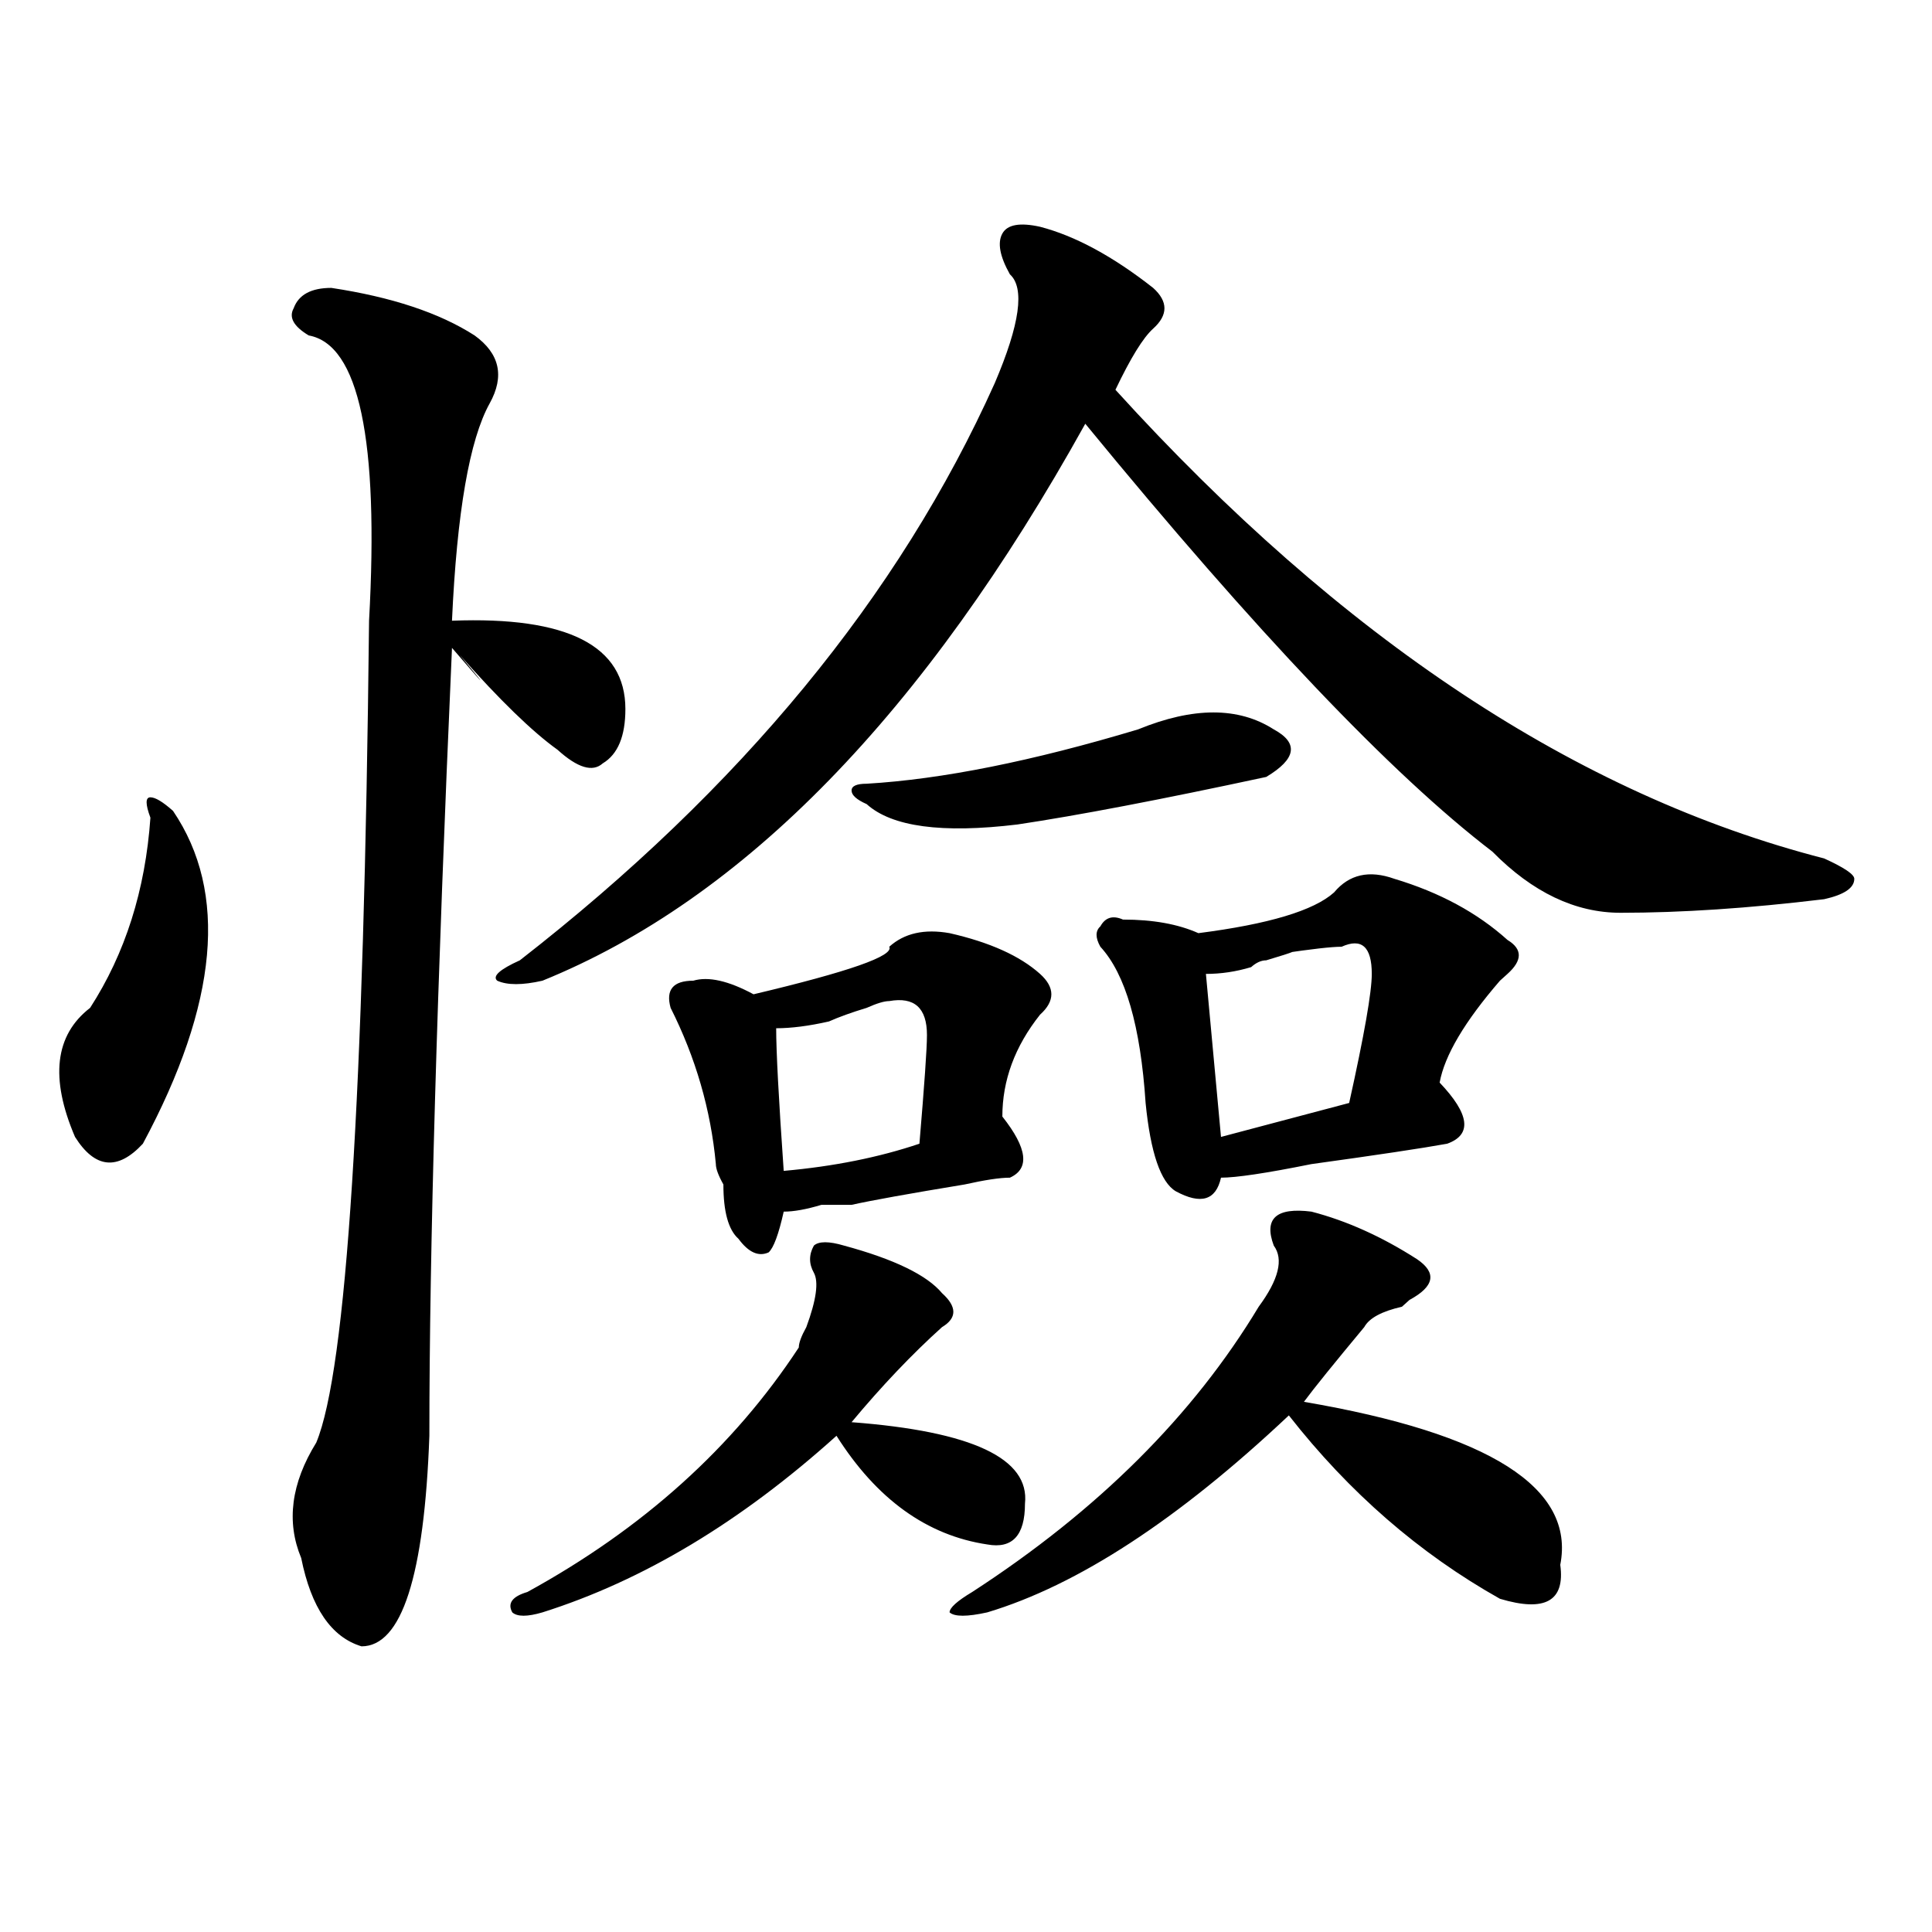<?xml version="1.0" encoding="utf-8"?>
<!-- Generator: Adobe Illustrator 16.0.0, SVG Export Plug-In . SVG Version: 6.00 Build 0)  -->
<!DOCTYPE svg PUBLIC "-//W3C//DTD SVG 1.1//EN" "http://www.w3.org/Graphics/SVG/1.1/DTD/svg11.dtd">
<svg version="1.1" id="图层_1" xmlns="http://www.w3.org/2000/svg" xmlns:xlink="http://www.w3.org/1999/xlink" x="0px" y="0px"
	 width="1000px" height="1000px" viewBox="0 0 1000 1000" enable-background="new 0 0 1000 1000" xml:space="preserve">
<path d="M89.559,419.719c28.597,42.188,23.414,99.646-15.609,172.266c-13.049,14.063-24.756,12.909-35.121-3.516
	c-13.049-30.433-10.427-52.734,7.805-66.797c18.17-28.125,28.597-60.919,31.219-98.438c-2.622-7.031-2.622-10.547,0-10.547
	C80.412,412.688,84.314,415.05,89.559,419.719z M171.508,149.016c31.219,4.724,55.913,12.909,74.145,24.609
	c12.987,9.394,15.609,21.094,7.805,35.156c-10.427,18.786-16.951,56.25-19.512,112.5c59.815-2.308,89.754,12.909,89.754,45.703
	c0,14.063-3.902,23.456-11.707,28.125c-5.244,4.724-13.049,2.362-23.414-7.031c-13.049-9.339-29.938-25.763-50.73-49.219
	c15.609,18.786,14.268,17.578-3.902-3.516c-7.805,175.781-11.707,311.737-11.707,407.813
	c-2.622,72.619-14.329,108.984-35.121,108.984c-15.609-4.725-26.036-19.94-31.219-45.703c-7.805-18.731-5.244-38.672,7.805-59.766
	c15.609-37.464,24.694-179.297,27.316-425.391c5.183-93.714-5.244-142.933-31.219-147.656c-7.805-4.669-10.427-9.339-7.805-14.063
	C154.557,152.531,161.081,149.016,171.508,149.016z M538.328,117.375c18.17,4.724,37.682,15.271,58.535,31.641
	c7.805,7.031,7.805,14.063,0,21.094c-5.244,4.724-11.707,15.271-19.512,31.641c117.07,128.925,239.323,209.784,366.82,242.578
	c10.365,4.724,15.609,8.239,15.609,10.547c0,4.724-5.244,8.239-15.609,10.547c-39.023,4.724-74.145,7.031-105.363,7.031
	c-23.414,0-45.548-10.547-66.34-31.641c-52.072-39.825-122.314-113.653-210.727-221.484
	c-83.291,150.019-176.947,246.094-280.969,288.281c-10.427,2.362-18.231,2.362-23.414,0c-2.622-2.308,1.28-5.823,11.707-10.547
	c114.448-89.044,196.397-188.636,245.848-298.828c12.987-30.433,15.609-49.219,7.805-56.25c-5.244-9.339-6.524-16.37-3.902-21.094
	C521.377,116.222,527.901,115.067,538.328,117.375z M511.012,799.406c-31.219-4.669-57.255-23.401-78.047-56.25
	c-49.45,44.55-100.181,74.981-152.191,91.406c-7.805,2.307-13.049,2.307-15.609,0c-2.622-4.725,0-8.24,7.805-10.547
	c59.815-32.794,106.644-74.981,140.484-126.563c0-2.308,1.28-5.823,3.902-10.547c5.183-14.063,6.463-23.401,3.902-28.125
	c-2.622-4.669-2.622-9.339,0-14.063c2.561-2.308,7.805-2.308,15.609,0c25.975,7.031,42.926,15.271,50.73,24.609
	c7.805,7.031,7.805,12.909,0,17.578c-15.609,14.063-31.219,30.487-46.828,49.219c62.438,4.724,92.314,18.786,89.754,42.188
	C530.523,794.737,523.999,801.769,511.012,799.406z M460.281,490.031c7.805-7.031,18.17-9.339,31.219-7.031
	c20.792,4.724,36.401,11.755,46.828,21.094c7.805,7.031,7.805,14.063,0,21.094c-13.049,16.425-19.512,34.003-19.512,52.734
	c12.987,16.425,14.268,26.972,3.902,31.641c-5.244,0-13.049,1.208-23.414,3.516c-28.658,4.724-48.17,8.239-58.535,10.547
	c-2.622,0-7.805,0-15.609,0c-7.805,2.362-14.329,3.516-19.512,3.516c-2.622,11.755-5.244,18.786-7.805,21.094
	c-5.244,2.362-10.427,0-15.609-7.031c-5.244-4.669-7.805-14.063-7.805-28.125c-2.622-4.669-3.902-8.185-3.902-10.547
	c-2.622-28.125-10.427-55.042-23.414-80.859c-2.622-9.339,1.28-14.063,11.707-14.063c7.805-2.308,18.17,0,31.219,7.031
	C439.428,502.94,462.842,494.755,460.281,490.031z M460.281,518.156c-2.622,0-6.524,1.208-11.707,3.516
	c-7.805,2.362-14.329,4.724-19.512,7.031c-10.427,2.362-19.512,3.516-27.316,3.516c0,11.755,1.28,36.364,3.902,73.828
	c25.975-2.308,49.389-7.031,70.242-14.063c2.561-30.433,3.902-49.219,3.902-56.25C479.793,521.672,473.269,515.849,460.281,518.156z
	 M589.059,377.531c28.597-11.7,52.011-11.7,70.242,0c12.987,7.031,11.707,15.271-3.902,24.609
	c-54.633,11.755-97.559,19.94-128.777,24.609c-39.023,4.724-65.06,1.208-78.047-10.547c-5.244-2.308-7.805-4.669-7.805-7.031
	c0-2.308,2.561-3.516,7.805-3.516C487.598,403.349,534.426,393.956,589.059,377.531z M678.813,627.141
	c18.17,4.724,36.401,12.909,54.633,24.609c10.365,7.031,9.085,14.063-3.902,21.094l-3.902,3.516
	c-10.427,2.362-16.951,5.878-19.512,10.547c-15.609,18.786-26.036,31.641-31.219,38.672c96.217,16.425,140.484,44.55,132.68,84.375
	c2.561,18.731-7.805,24.609-31.219,17.578c-41.646-23.401-78.047-55.042-109.266-94.922
	C609.851,786.552,557.84,820.5,511.012,834.563c-10.427,2.307-16.951,2.307-19.512,0c0-2.362,3.902-5.878,11.707-10.547
	c64.998-42.188,114.448-91.406,148.289-147.656c10.365-14.063,12.987-24.609,7.805-31.641
	C654.057,630.656,660.581,624.833,678.813,627.141z M690.52,461.906c7.805-9.339,18.17-11.7,31.219-7.031
	c23.414,7.031,42.926,17.578,58.535,31.641c7.805,4.724,7.805,10.547,0,17.578l-3.902,3.516
	c-18.231,21.094-28.658,38.672-31.219,52.734c15.609,16.425,16.89,26.972,3.902,31.641c-13.049,2.362-36.463,5.878-70.242,10.547
	c-23.414,4.724-39.023,7.031-46.828,7.031c-2.622,11.755-10.427,14.063-23.414,7.031c-7.805-4.669-13.049-19.886-15.609-45.703
	c-2.622-39.825-10.427-66.797-23.414-80.859c-2.622-4.669-2.622-8.185,0-10.547c2.561-4.669,6.463-5.823,11.707-3.516
	c15.609,0,28.597,2.362,39.023,7.031C656.679,478.331,680.093,471.3,690.52,461.906z M694.422,490.031
	c-5.244,0-15.609,1.208-31.219,3.516c10.365-2.308,7.805-1.153-7.805,3.516c-2.622,0-5.244,1.208-7.805,3.516
	c-7.805,2.362-15.609,3.516-23.414,3.516l7.805,84.375l66.34-17.578c7.805-35.156,11.707-57.403,11.707-66.797
	C710.031,490.031,704.787,485.362,694.422,490.031z"/>
</svg>
